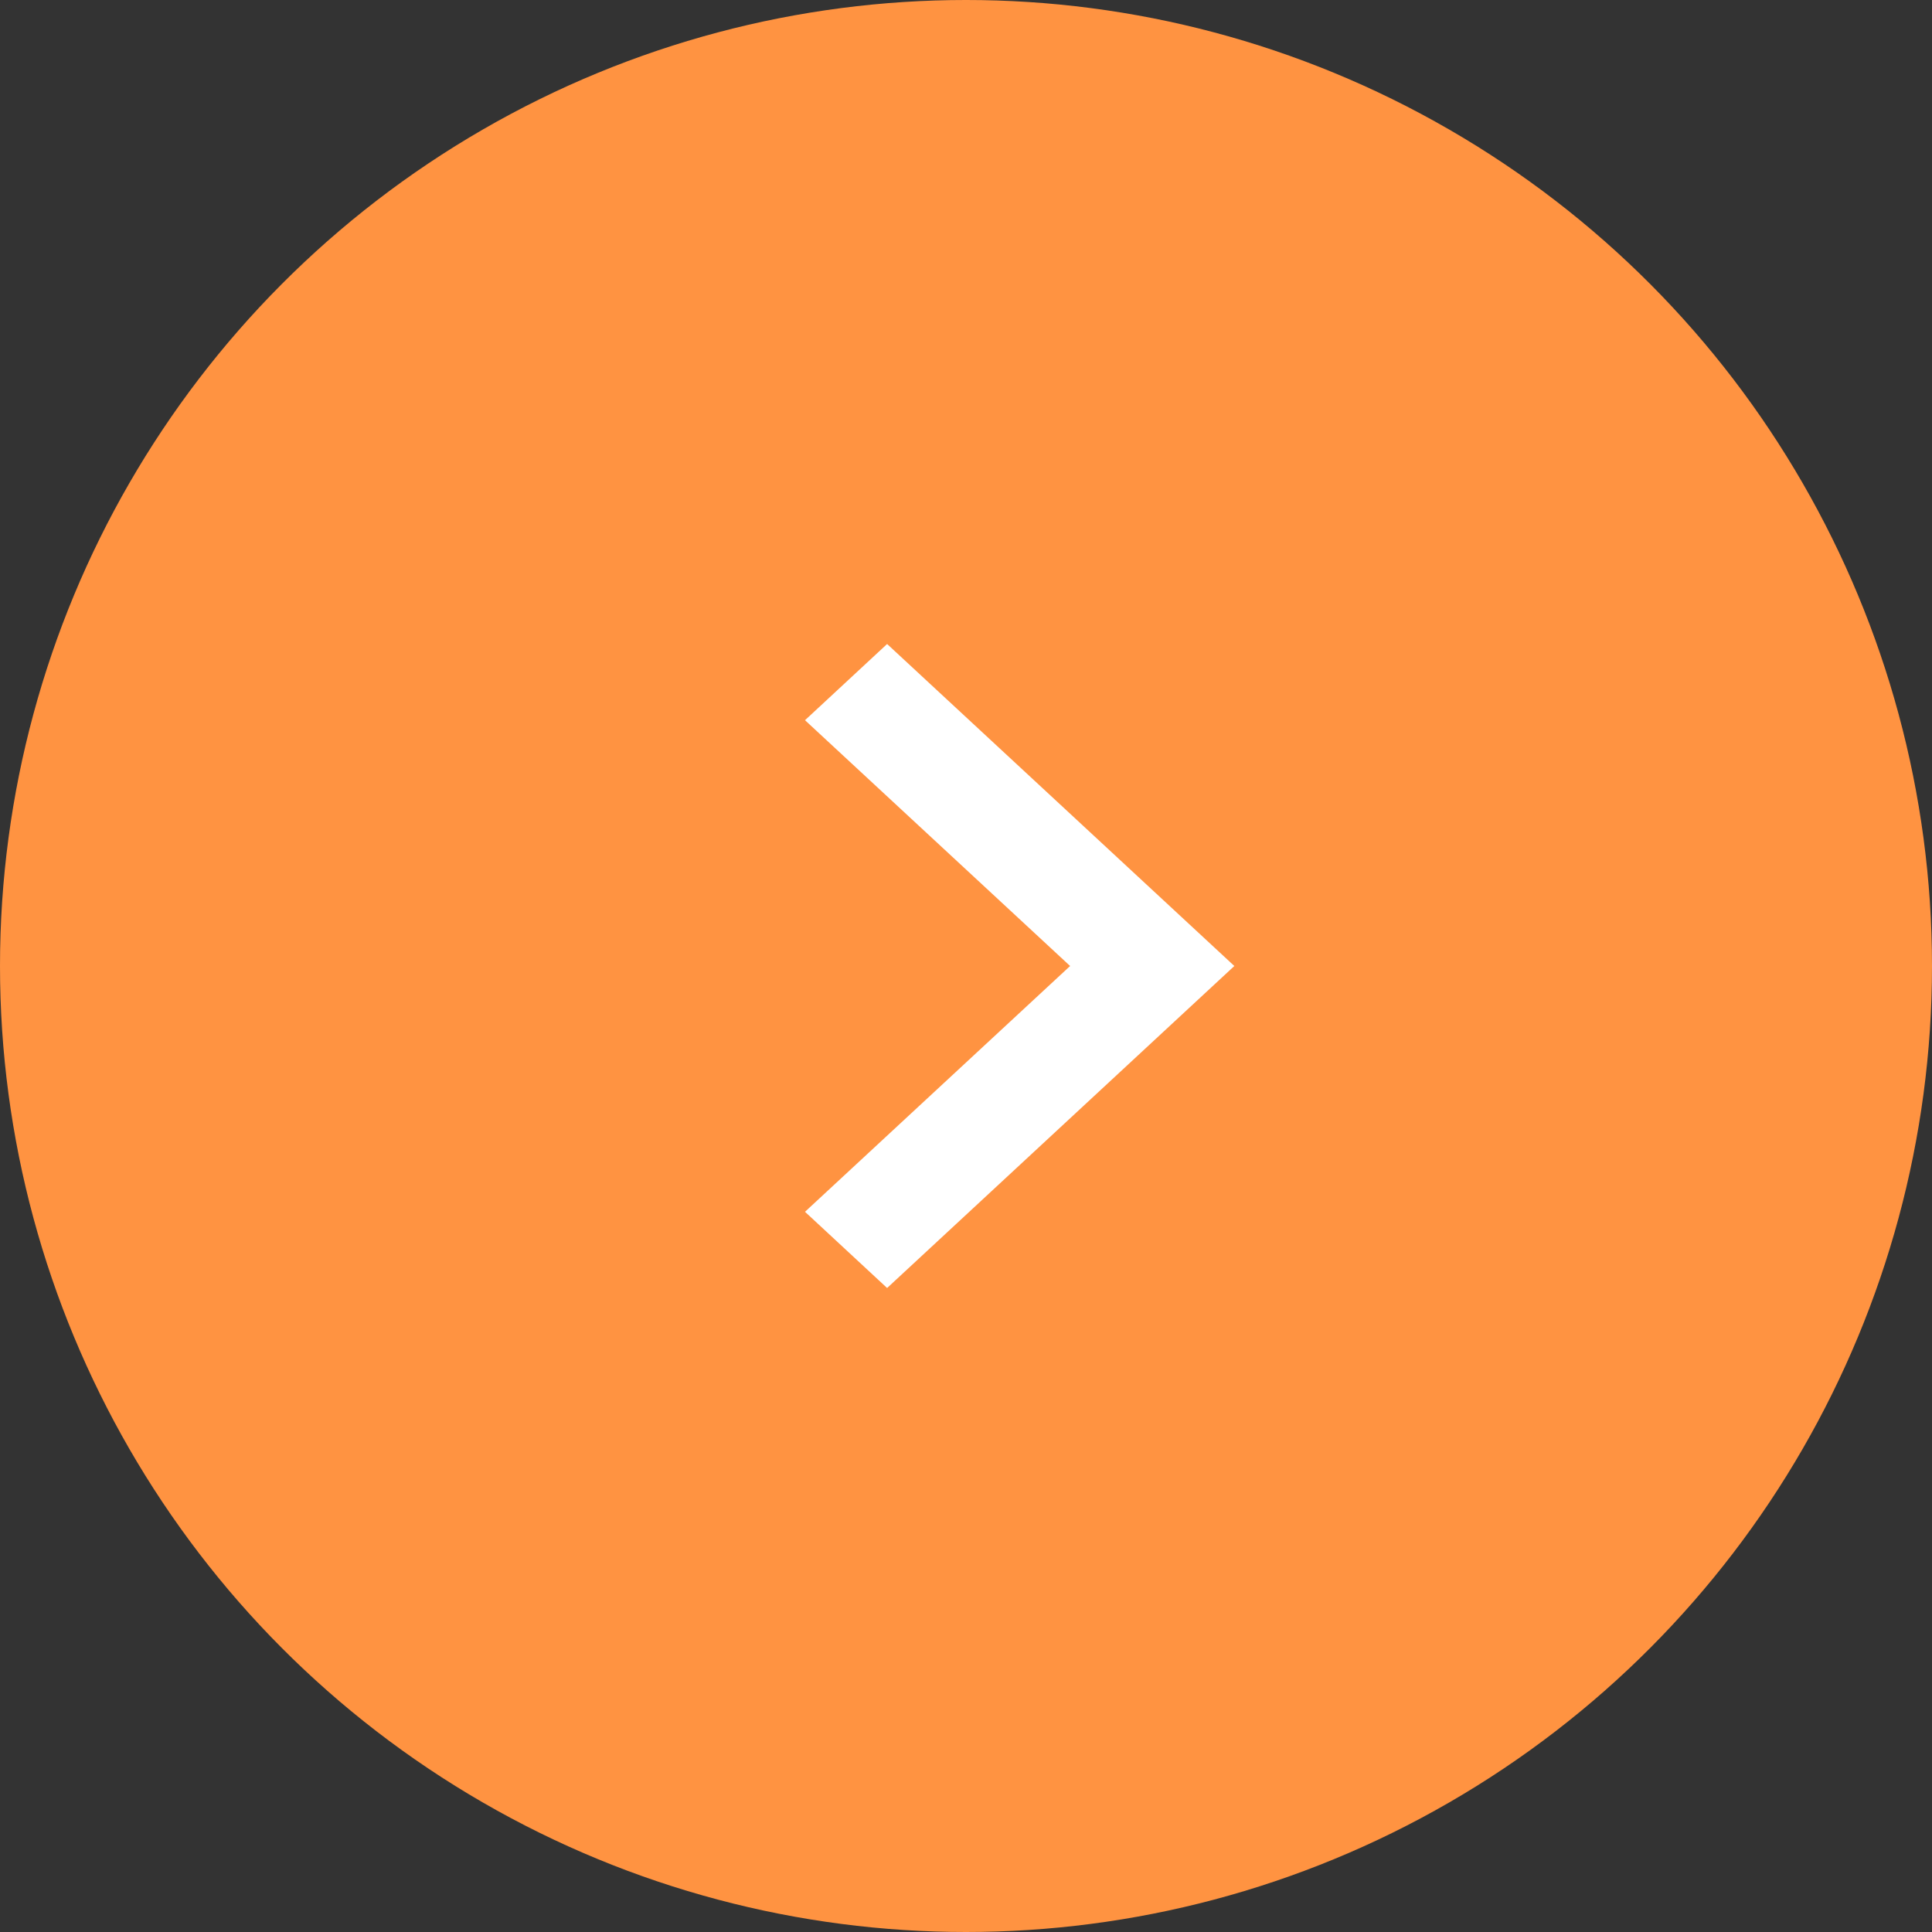 <svg xmlns="http://www.w3.org/2000/svg" viewBox="0 0 36 36"><rect x="0" y="0" width="36" height="36" fill="#333333" stroke="none"/><defs><style>.cls-1{fill:#ff9341;}.cls-2{fill:#fff;}</style></defs><title>Asset 3</title><g id="Layer_2" data-name="Layer 2"><g id="デザイン"><circle class="cls-1" cx="18" cy="18" r="18"/><path class="cls-2" d="M16.53,24,15,22.58,19.94,18,15,13.42,16.53,12,23,18Z"/></g></g></svg>